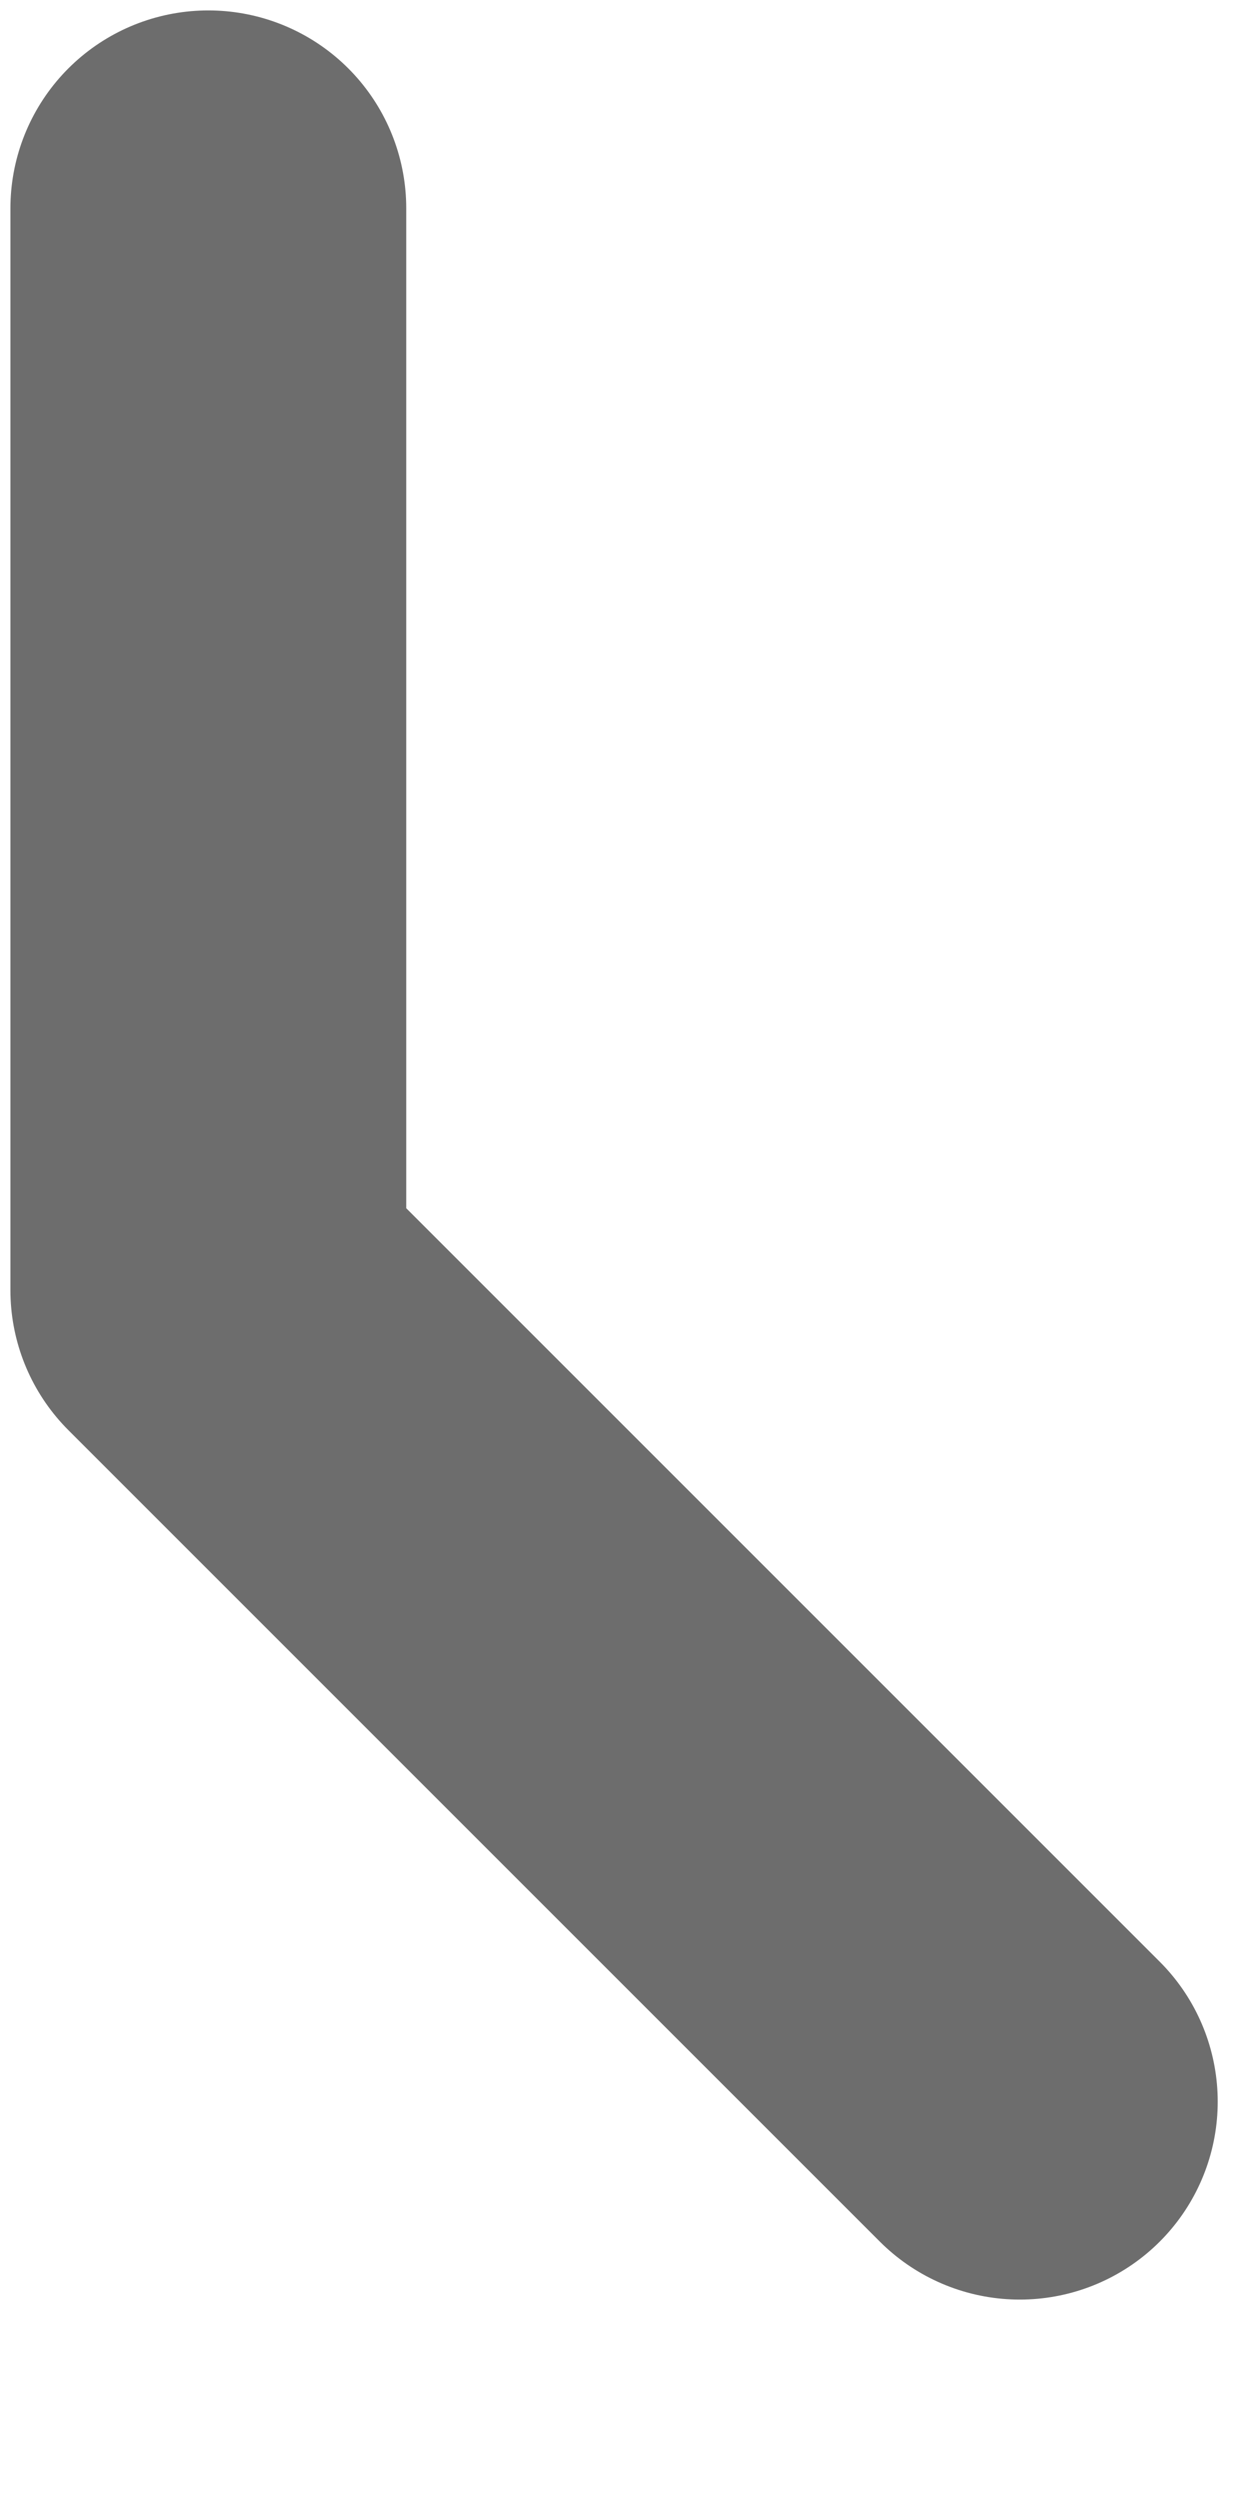 <?xml version="1.0" encoding="utf-8"?>
<svg xmlns="http://www.w3.org/2000/svg" fill="none" height="100%" overflow="visible" preserveAspectRatio="none" style="display: block;" viewBox="0 0 6 12" width="100%">
<path d="M1 1V6.193L4.895 10.088" id="Vector" stroke="#6D6D6D" stroke-linecap="round" stroke-linejoin="round" stroke-width="1.9"/>
</svg>